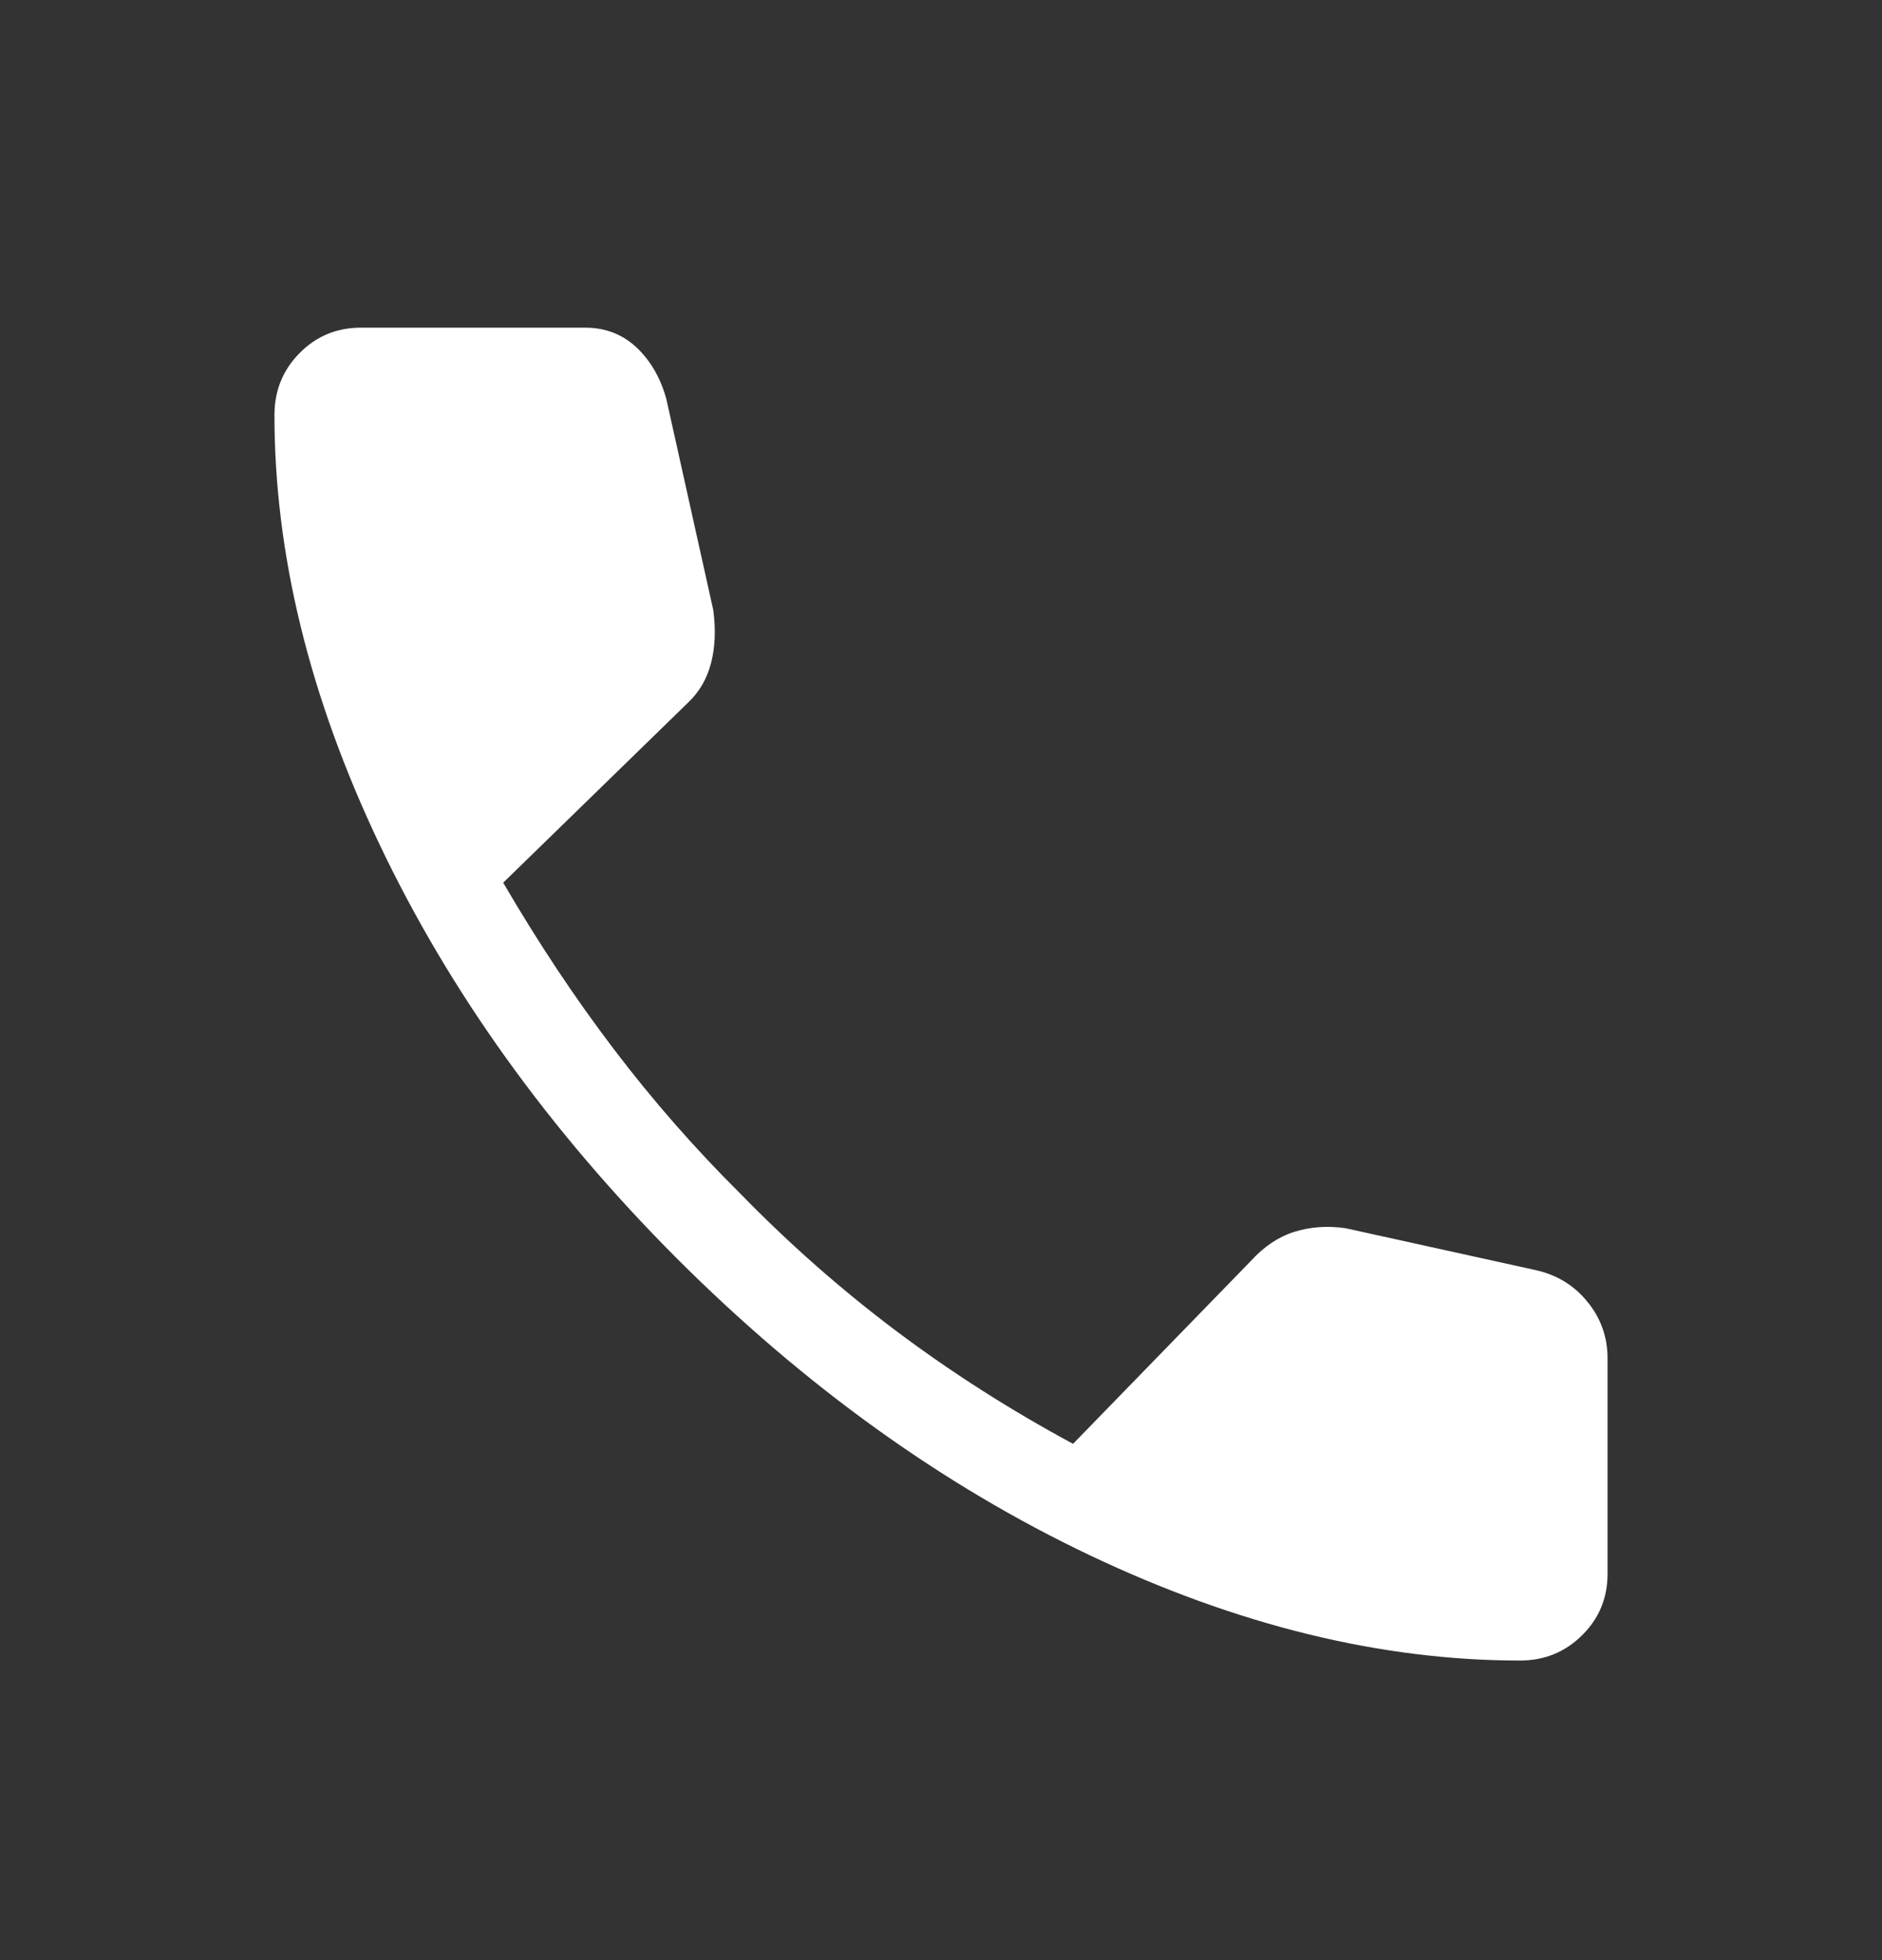 <?xml version="1.0" encoding="UTF-8"?> <svg xmlns="http://www.w3.org/2000/svg" width="24" height="25" viewBox="0 0 24 25" fill="none"><rect x="0" y="0" width="24" height="25" fill="#333333" stroke="none"/><mask id="mask0_30_43" style="mask-type:alpha" maskUnits="userSpaceOnUse" x="0" y="0" width="24" height="25"><rect y="0.678" width="24" height="24" fill="#D9D9D9"></rect></mask><g mask="url(#mask0_30_43)"><path d="M19.384 21.179C17.611 21.179 15.783 20.731 13.899 19.837C12.016 18.942 10.258 17.677 8.625 16.044C6.998 14.411 5.737 12.654 4.842 10.774C3.947 8.894 3.5 7.067 3.5 5.294C3.5 4.984 3.606 4.72 3.82 4.504C4.033 4.287 4.295 4.179 4.605 4.179H7.461C7.72 4.179 7.939 4.264 8.119 4.433C8.298 4.603 8.425 4.823 8.498 5.092L9.096 7.781C9.129 8.027 9.12 8.251 9.069 8.452C9.017 8.653 8.922 8.82 8.782 8.954L6.417 11.258C6.863 12.023 7.334 12.732 7.83 13.384C8.326 14.037 8.863 14.65 9.44 15.223C10.063 15.863 10.726 16.447 11.428 16.975C12.131 17.503 12.883 17.983 13.684 18.415L15.953 16.081C16.12 15.897 16.305 15.774 16.509 15.71C16.713 15.647 16.93 15.632 17.159 15.665L19.586 16.2C19.855 16.26 20.075 16.395 20.245 16.605C20.415 16.814 20.5 17.054 20.5 17.323V20.073C20.5 20.383 20.391 20.645 20.174 20.858C19.958 21.072 19.694 21.179 19.384 21.179Z" fill="white"></path></g></svg> 